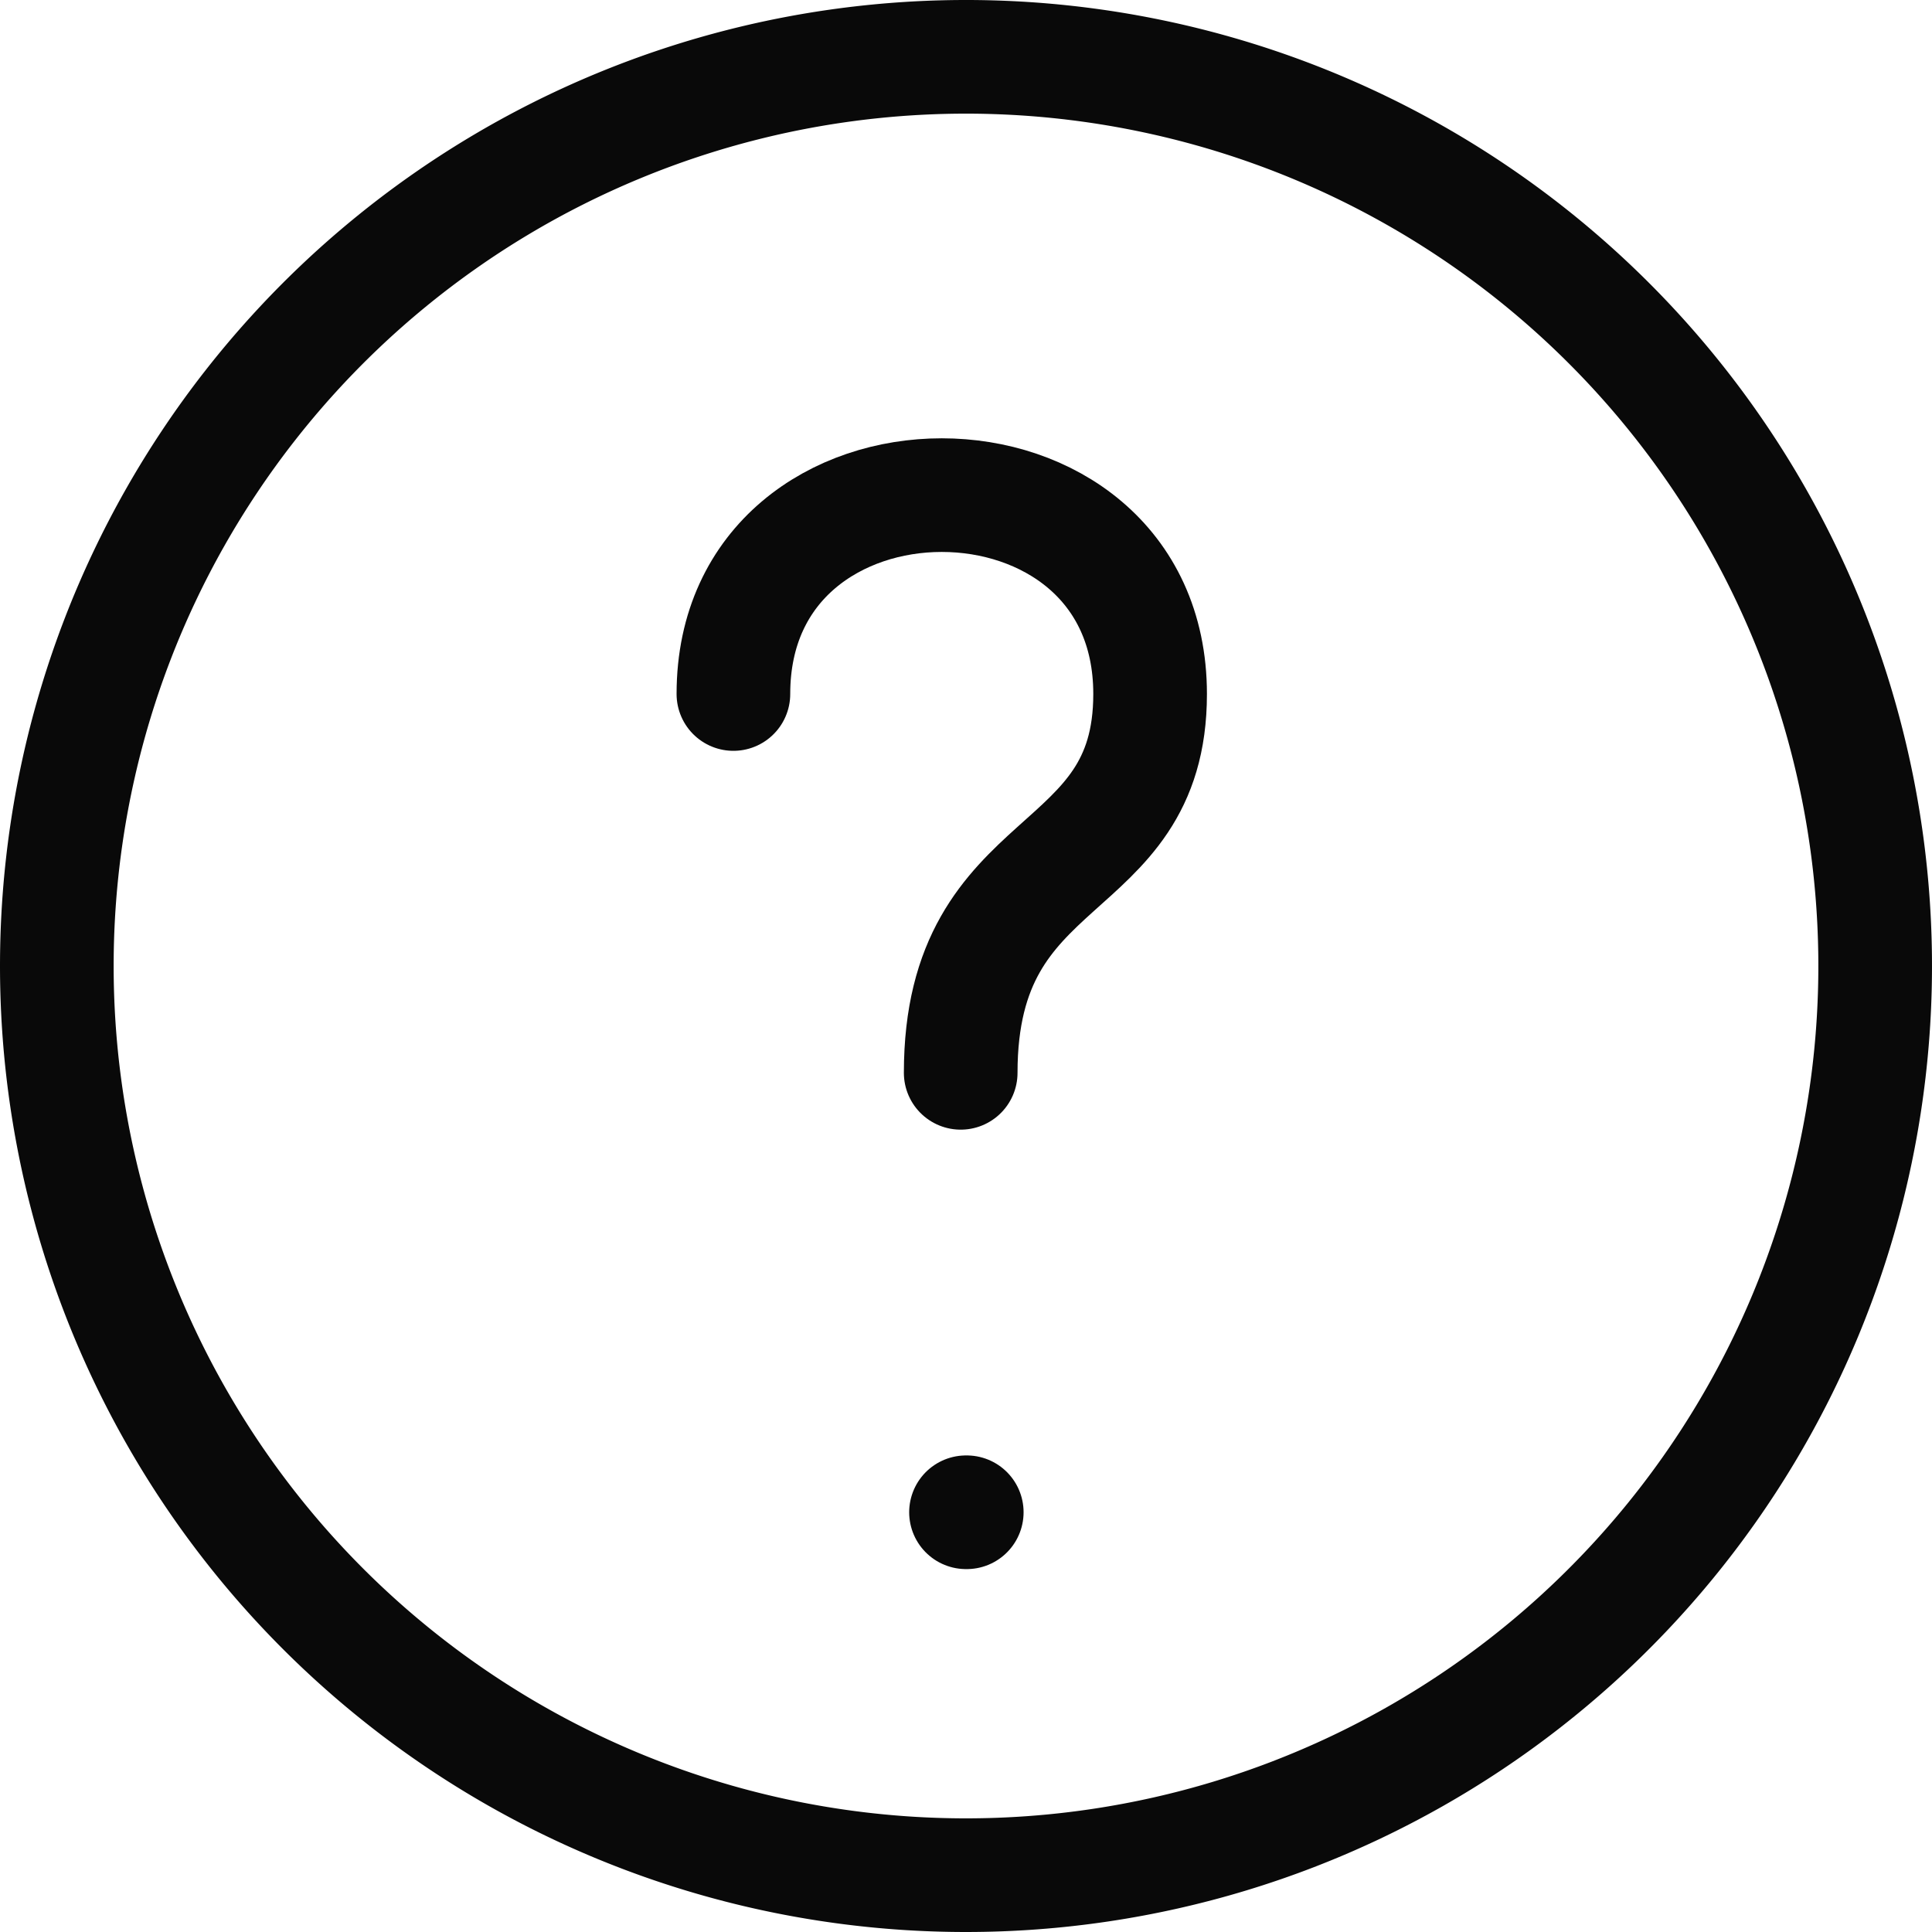 <svg class="Svg" xmlns="http://www.w3.org/2000/svg" width="25.5" height="25.5"><g data-name="Group 3046" fill="none" stroke="#090909" stroke-linecap="round" stroke-linejoin="round" stroke-width="1.5"><path data-name="Path 11975" d="M12.75 24.75a12 12 0 1 0-12-12 12 12 0 0 0 12 12Z"/><path data-name="Path 11976" d="M9.68 9.16c0-3.5 5.5-3.5 5.5 0 0 2.5-2.5 2-2.5 5"/><path data-name="Path 11977" d="M12.75 19.96h.01"/></g></svg>
